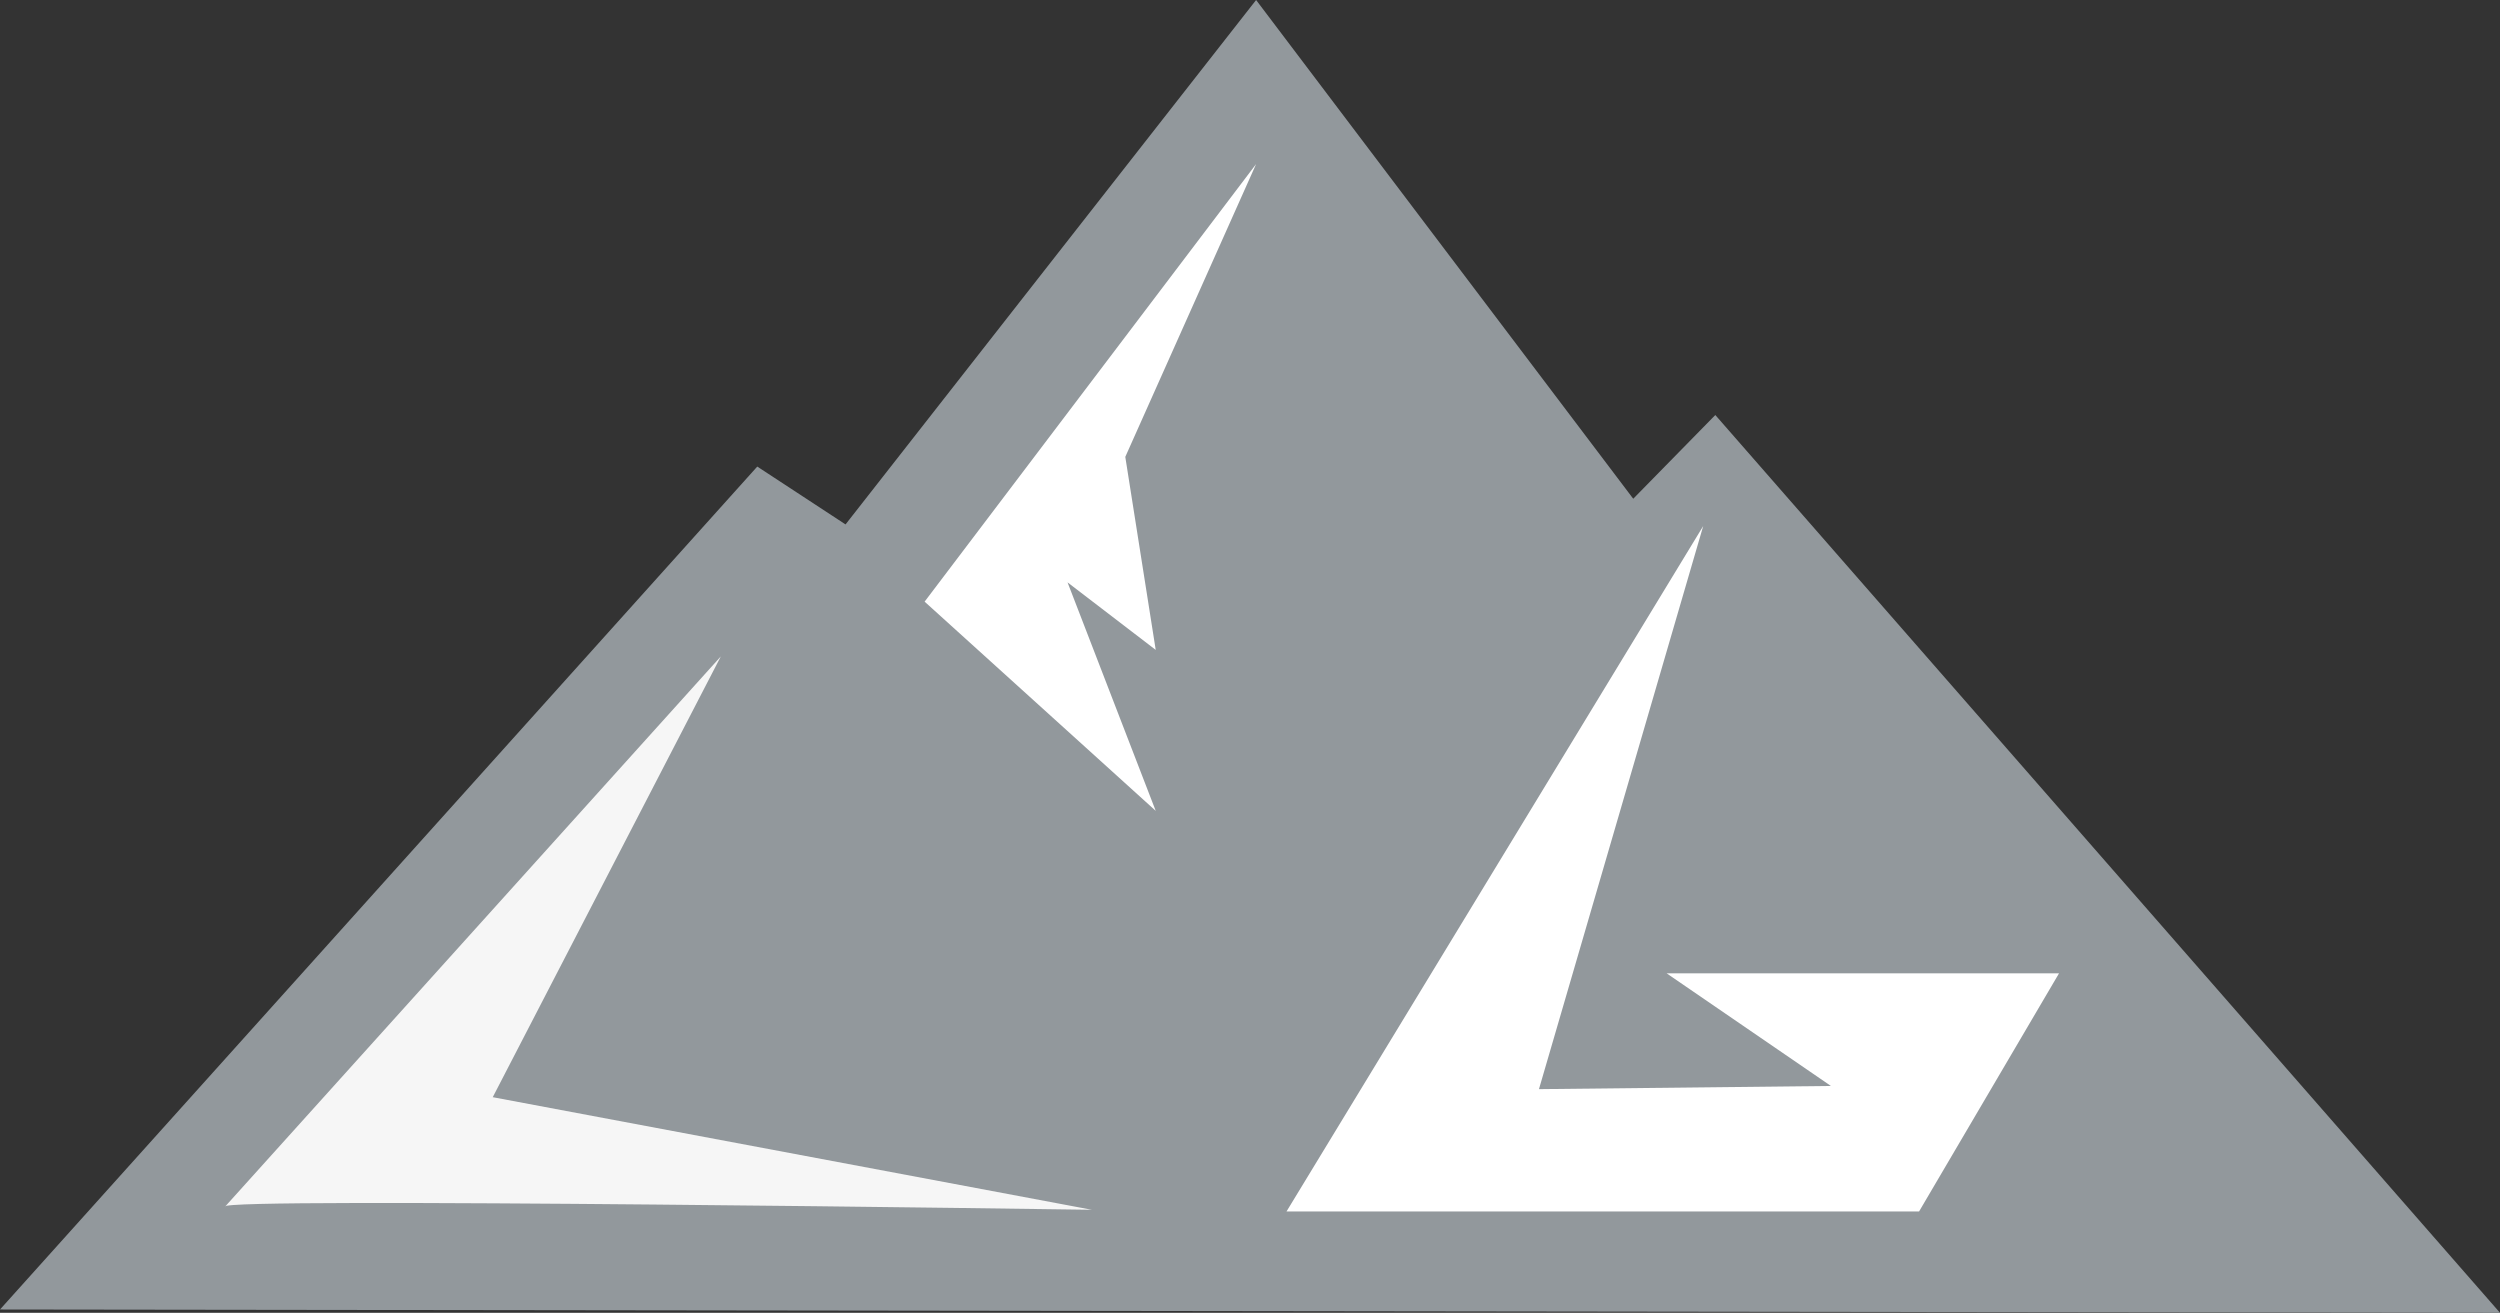 <?xml version="1.0" encoding="utf-8"?>
<svg xmlns="http://www.w3.org/2000/svg" id="Logo" viewBox="0 0 258 135.48">
  <rect x="0" y="0" width="258" height="135.48" fill="#333333" stroke="none"/>
  <defs>
    <style>
      .cls-1 {
        fill: #f6f6f6;
      }

      .cls-2 {
        fill: #fff;
      }

      .cls-3 {
        fill: #92989c;
      }
    </style>
  </defs>
  <polygon class="cls-3" points="0 135.14 78.15 48.15 87.26 54.12 129.63 0 168.55 51.47 177.02 42.83 258 135.48 0 135.14"/>
  <path class="cls-1" d="M23.23,124.52l51.16-56.78-23.54,45.49,61.83,11.62s-90.4-1.33-89.45-.33Z"/>
  <polygon class="cls-2" points="129.63 16.93 95.42 62.09 119.27 83.68 110.17 60.1 119.27 67.07 116.13 47.15 129.63 16.93"/>
  <polygon class="cls-2" points="175.77 54.29 132.77 125.02 198.05 125.02 212.49 100.45 172 100.45 188.95 112.07 158.82 112.4 175.77 54.29"/>
</svg>